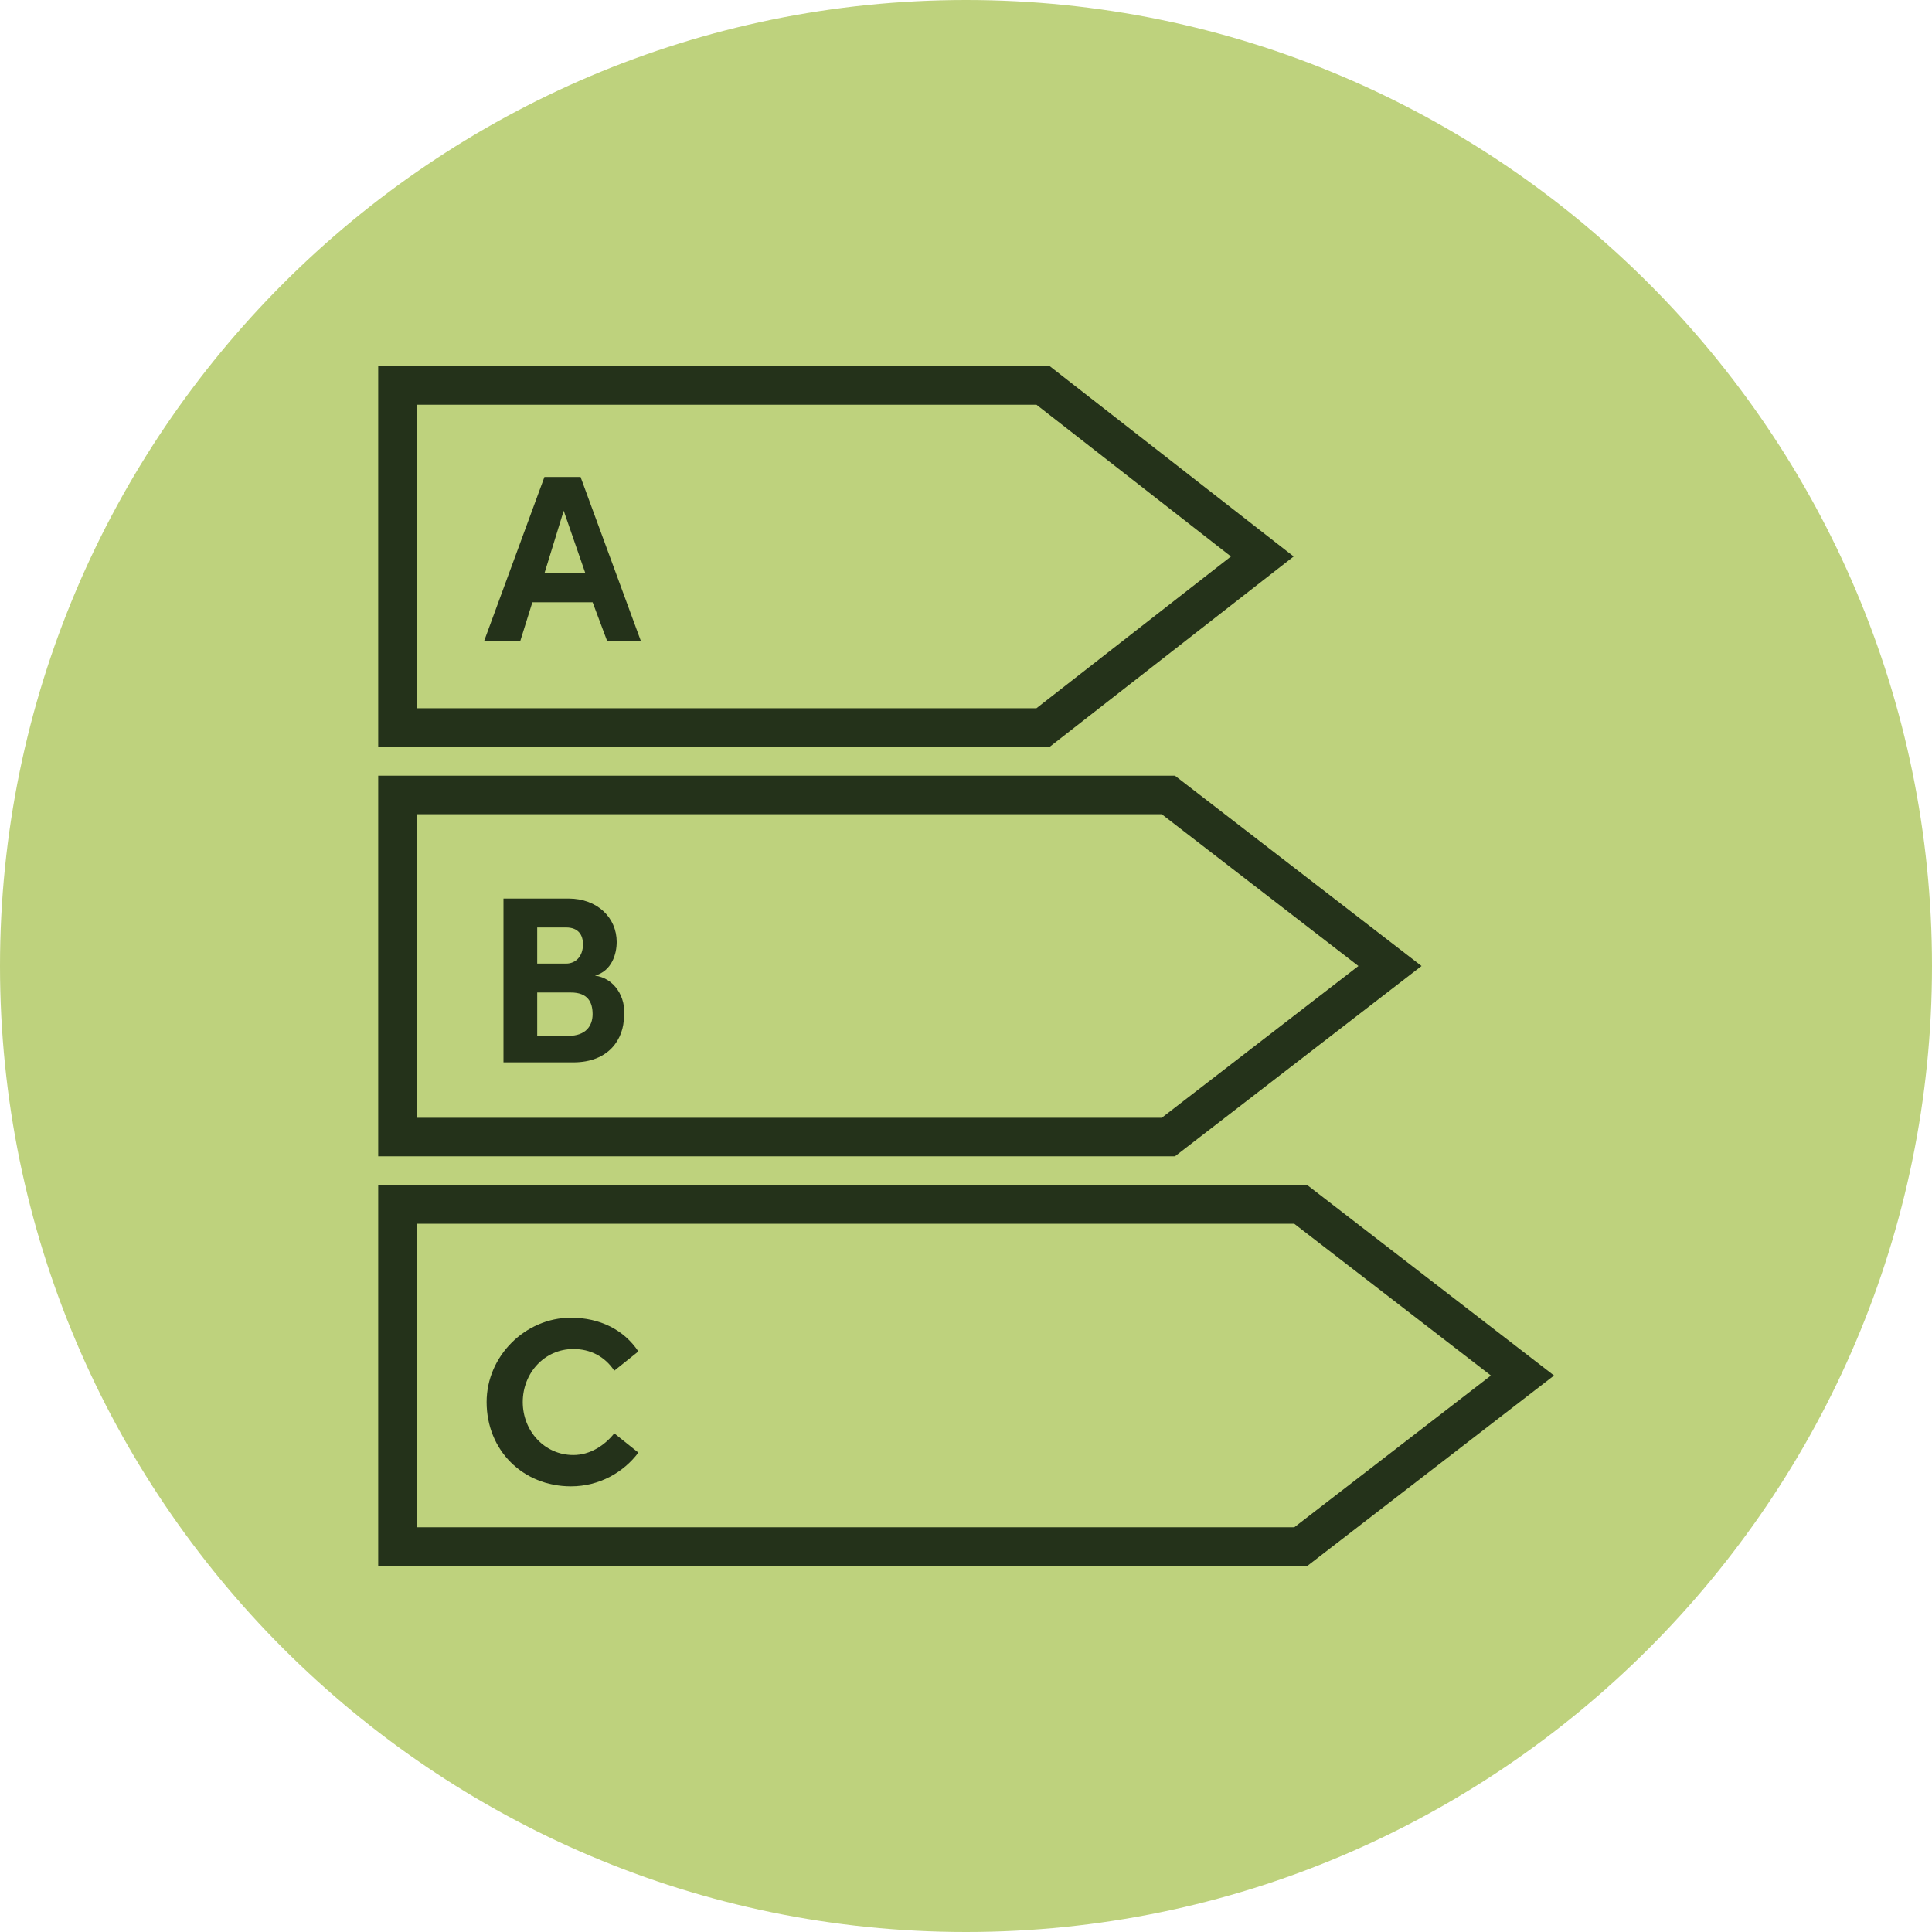 <?xml version="1.0" encoding="utf-8"?>
<!-- Generator: Adobe Illustrator 27.8.0, SVG Export Plug-In . SVG Version: 6.00 Build 0)  -->
<svg version="1.1" id="Layer_1" xmlns="http://www.w3.org/2000/svg" xmlns:xlink="http://www.w3.org/1999/xlink" x="0px" y="0px"
	 viewBox="0 0 80.2 80.2" style="enable-background:new 0 0 80.2 80.2;" xml:space="preserve">
<style type="text/css">
	.st0{fill:#BED27D;}
	.st1{fill:none;stroke:#24321A;stroke-width:1.601;stroke-linecap:round;stroke-miterlimit:10;}
	.st2{fill:#24321A;}
</style>
<g>
	<path class="st0" d="M40.1,80.2c22.1,0,40.1-18,40.1-40.1S62.2,0,40.1,0S0,18,0,40.1S18,80.2,40.1,80.2"/>
</g>
<g>
	<polygon class="st1" points="57.7,40.1 48.5,33 16.5,33 16.5,47.2 48.5,47.2 	"/>
	<polygon class="st1" points="63.2,57.1 54,50 16.5,50 16.5,64.2 54,64.2 	"/>
	<polygon class="st1" points="52.4,23.1 43.3,16 16.5,16 16.5,30.2 43.3,30.2 	"/>
	<path class="st2" d="M23.7,61.7c1.2,0,2.2-0.6,2.8-1.4l-1-0.8c-0.4,0.5-1,0.9-1.7,0.9c-1.2,0-2.1-1-2.1-2.2c0-1.2,0.9-2.2,2.1-2.2
		c0.7,0,1.3,0.3,1.7,0.9l1-0.8c-0.6-0.9-1.6-1.4-2.8-1.4c-1.9,0-3.5,1.6-3.5,3.5C20.2,60.2,21.7,61.7,23.7,61.7"/>
	<path class="st2" d="M22.3,42.9v-1.7h1.4c0.7,0,0.9,0.4,0.9,0.9c0,0.5-0.3,0.9-1,0.9H22.3z M24.2,39.2c0,0.5-0.3,0.8-0.7,0.8h-1.2
		v-1.5h1.2C24,38.5,24.2,38.8,24.2,39.2 M24.7,40.5c0.7-0.2,0.9-0.9,0.9-1.4c0-1-0.8-1.8-2-1.8h-2.7v6.8h2.9c1.5,0,2.1-1,2.1-1.9
		C26,41.4,25.5,40.6,24.7,40.5"/>
</g>
<path class="st2" d="M23.4,21.2l0.9,2.6h-1.7L23.4,21.2z M26.6,26.6l-2.5-6.8h-1.5l-2.5,6.8h1.5l0.5-1.6h2.5l0.6,1.6H26.6z"/>
</svg>
